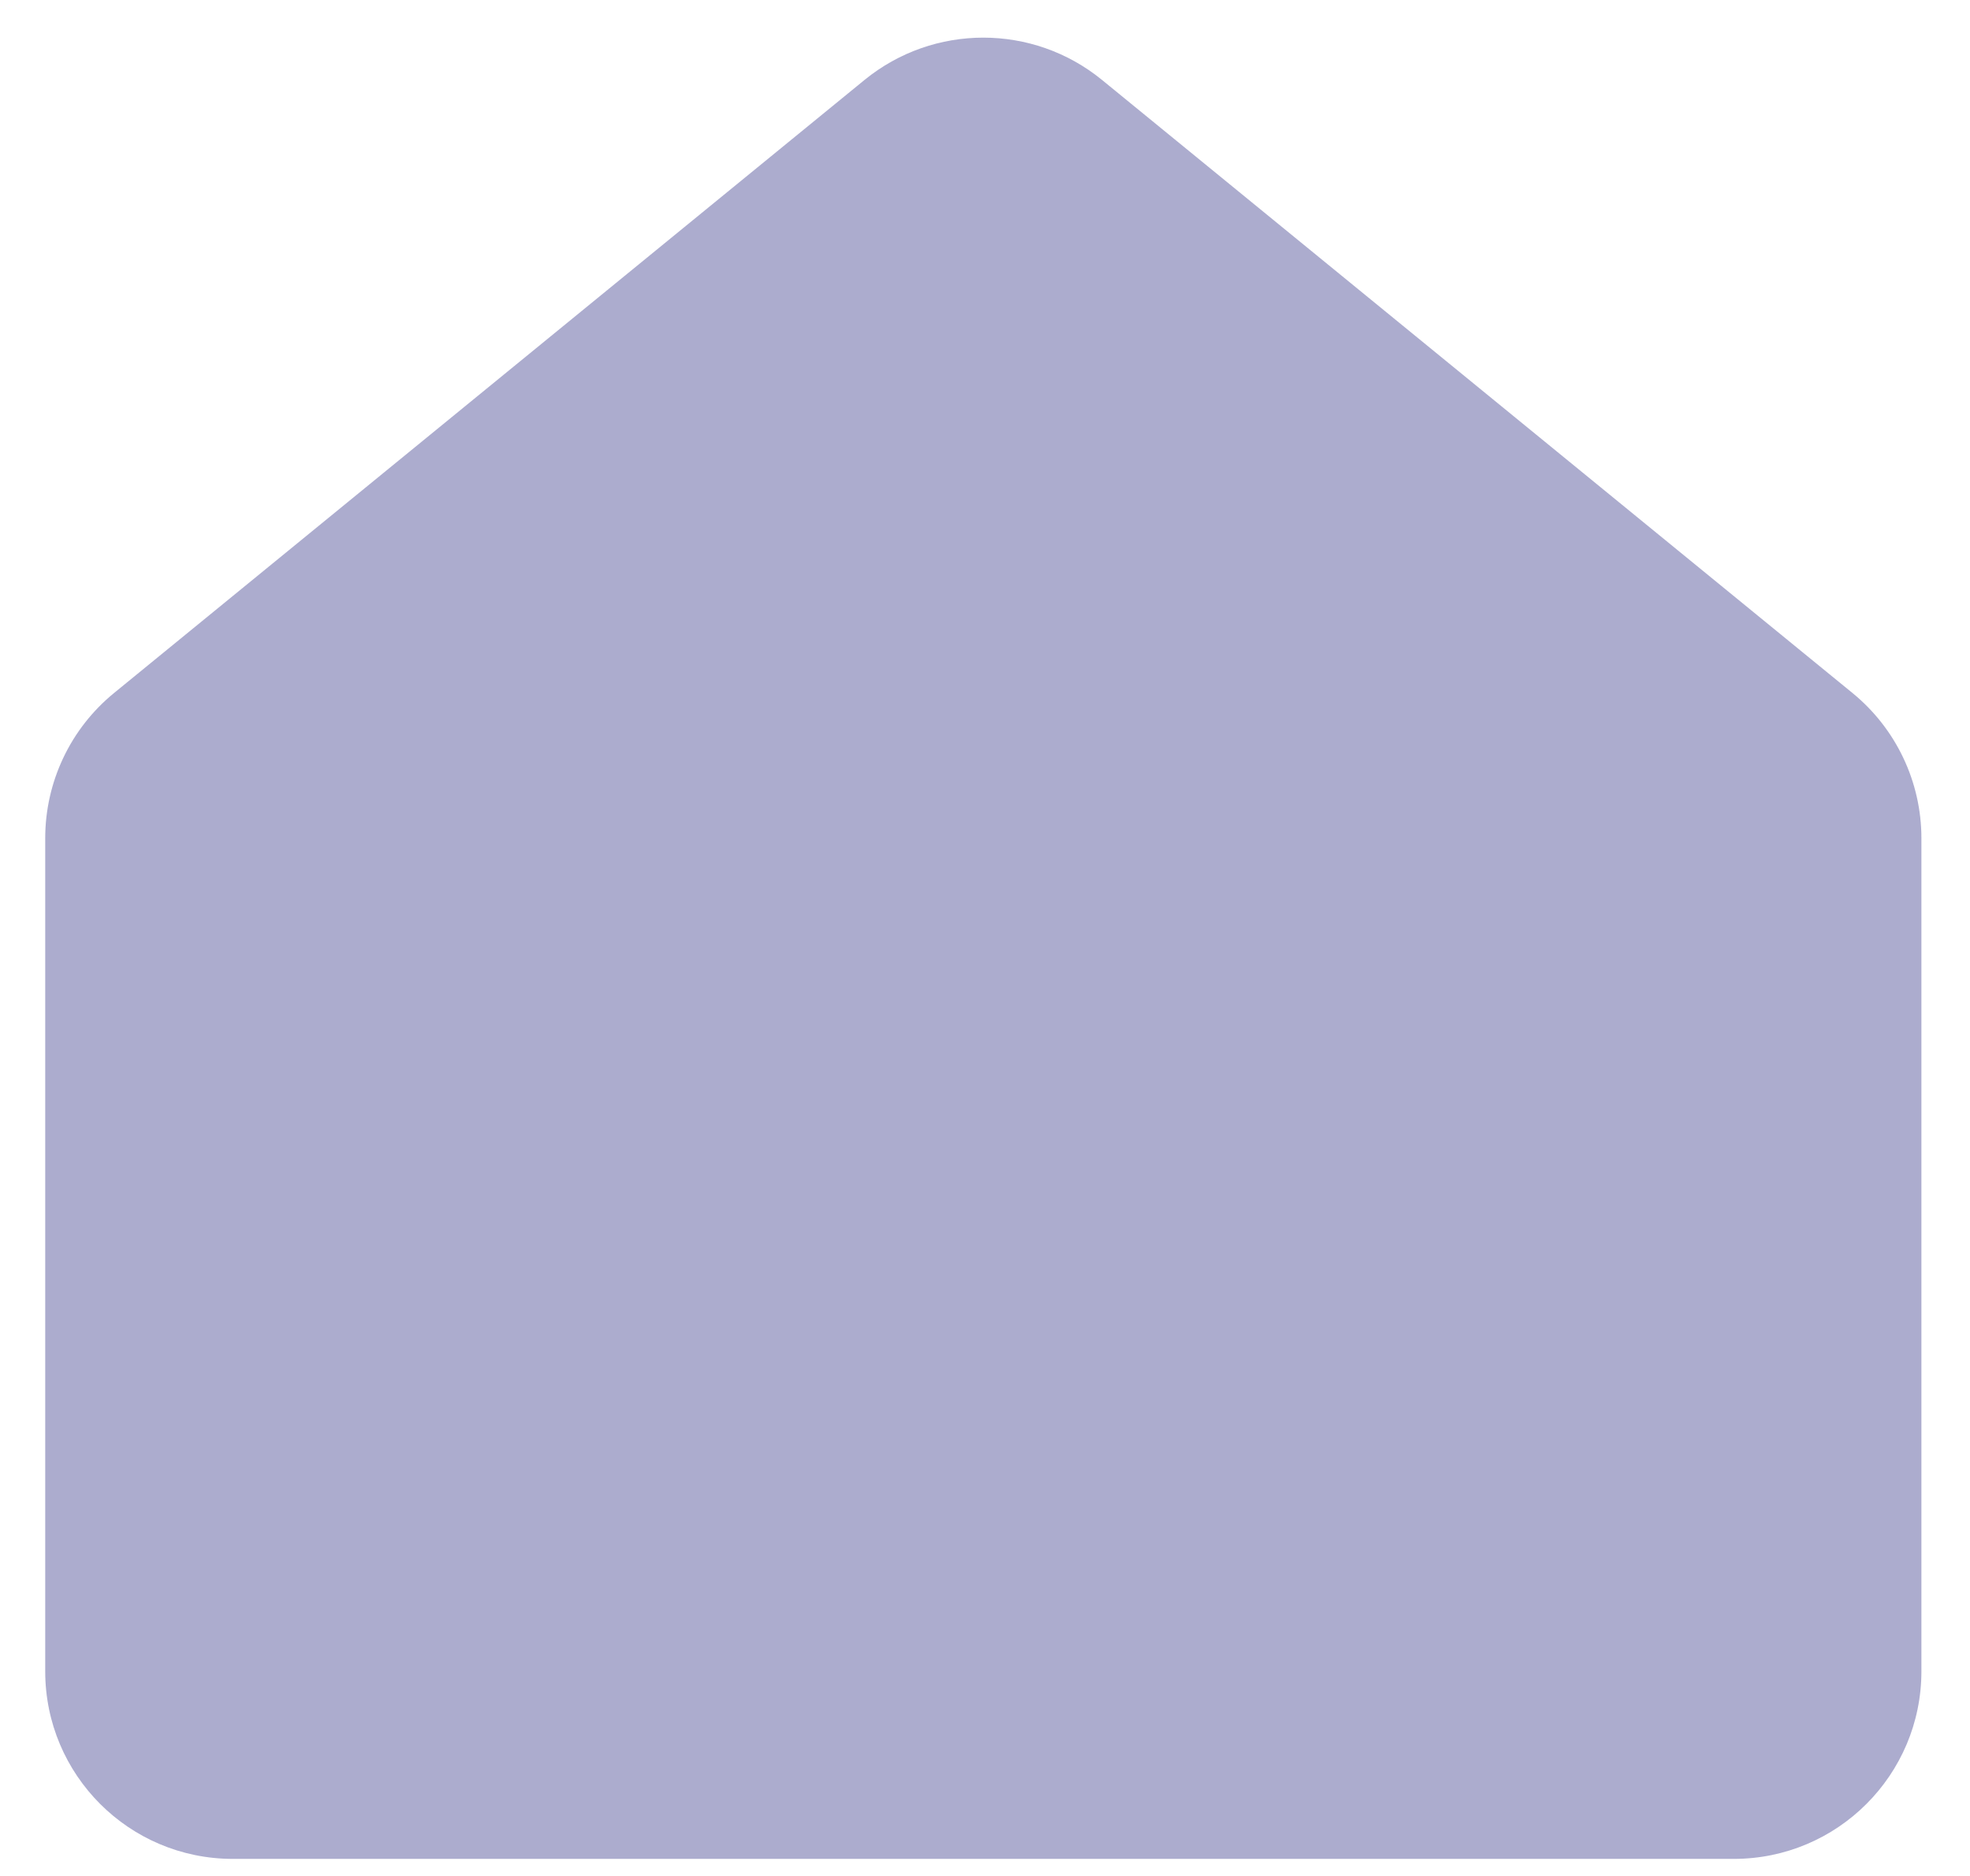 <svg width="21" height="20" viewBox="0 0 21 20" fill="none" xmlns="http://www.w3.org/2000/svg">
<path d="M0.482 8.937C0.482 8.336 0.751 7.768 1.216 7.388L9.216 0.852C9.953 0.251 11.011 0.251 11.747 0.852L19.747 7.388C20.212 7.768 20.482 8.336 20.482 8.937V17.818C20.482 18.923 19.586 19.818 18.482 19.818H2.482C1.377 19.818 0.482 18.923 0.482 17.818L0.482 8.937Z" fill="#ACACCE"/>
</svg>
